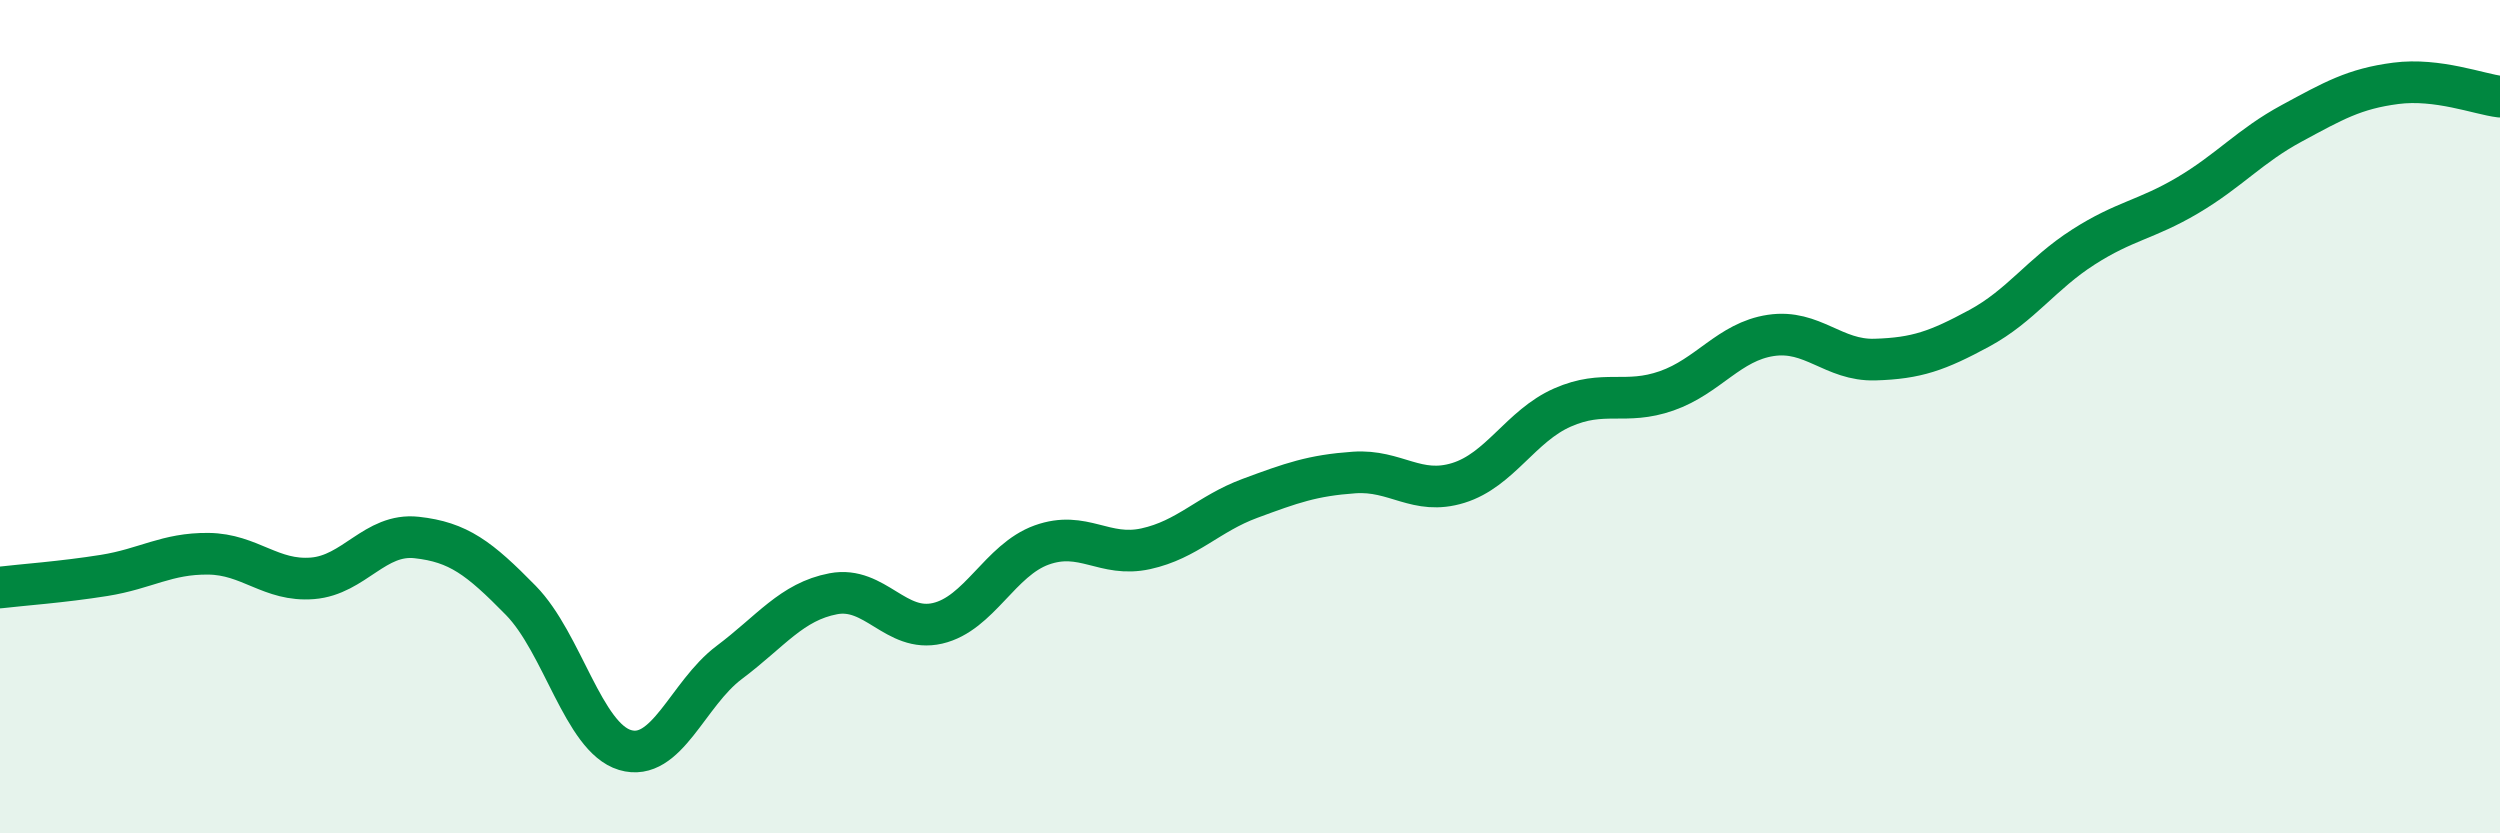
    <svg width="60" height="20" viewBox="0 0 60 20" xmlns="http://www.w3.org/2000/svg">
      <path
        d="M 0,14.1 C 0.5,14.04 1.5,13.97 2.5,13.81 C 3.5,13.65 4,13.28 5,13.29 C 6,13.3 6.5,13.96 7.5,13.88 C 8.5,13.8 9,12.79 10,12.9 C 11,13.01 11.5,13.39 12.5,14.41 C 13.5,15.43 14,17.7 15,18 C 16,18.3 16.5,16.65 17.5,15.9 C 18.5,15.15 19,14.44 20,14.25 C 21,14.06 21.5,15.19 22.5,14.96 C 23.5,14.73 24,13.44 25,13.08 C 26,12.72 26.5,13.39 27.5,13.17 C 28.5,12.95 29,12.33 30,11.96 C 31,11.59 31.5,11.41 32.5,11.34 C 33.5,11.27 34,11.9 35,11.59 C 36,11.28 36.5,10.22 37.5,9.78 C 38.5,9.34 39,9.73 40,9.38 C 41,9.03 41.5,8.2 42.5,8.05 C 43.5,7.9 44,8.66 45,8.63 C 46,8.6 46.5,8.42 47.5,7.88 C 48.5,7.34 49,6.57 50,5.93 C 51,5.29 51.5,5.28 52.5,4.69 C 53.5,4.1 54,3.5 55,2.96 C 56,2.42 56.5,2.13 57.5,2 C 58.5,1.87 59.5,2.26 60,2.32L60 20L0 20Z"
        fill="#008740"
        opacity="0.1"
        stroke-linecap="round"
        stroke-linejoin="round"
      />
      <path
        d="M 0,14.1 C 0.5,14.04 1.5,13.97 2.5,13.81 C 3.5,13.65 4,13.28 5,13.29 C 6,13.3 6.5,13.96 7.5,13.88 C 8.5,13.8 9,12.79 10,12.9 C 11,13.01 11.5,13.39 12.5,14.41 C 13.5,15.43 14,17.7 15,18 C 16,18.3 16.5,16.65 17.5,15.9 C 18.5,15.15 19,14.44 20,14.25 C 21,14.06 21.5,15.19 22.5,14.96 C 23.5,14.73 24,13.44 25,13.08 C 26,12.72 26.5,13.39 27.5,13.17 C 28.5,12.95 29,12.33 30,11.96 C 31,11.59 31.5,11.41 32.5,11.34 C 33.5,11.27 34,11.9 35,11.59 C 36,11.28 36.5,10.22 37.5,9.78 C 38.5,9.34 39,9.73 40,9.38 C 41,9.03 41.5,8.2 42.5,8.05 C 43.5,7.9 44,8.66 45,8.63 C 46,8.6 46.5,8.42 47.5,7.88 C 48.5,7.34 49,6.57 50,5.93 C 51,5.29 51.5,5.28 52.5,4.69 C 53.5,4.1 54,3.5 55,2.96 C 56,2.42 56.5,2.13 57.5,2 C 58.5,1.87 59.5,2.26 60,2.32"
        stroke="#008740"
        stroke-width="1"
        fill="none"
        stroke-linecap="round"
        stroke-linejoin="round"
      />
    </svg>
  